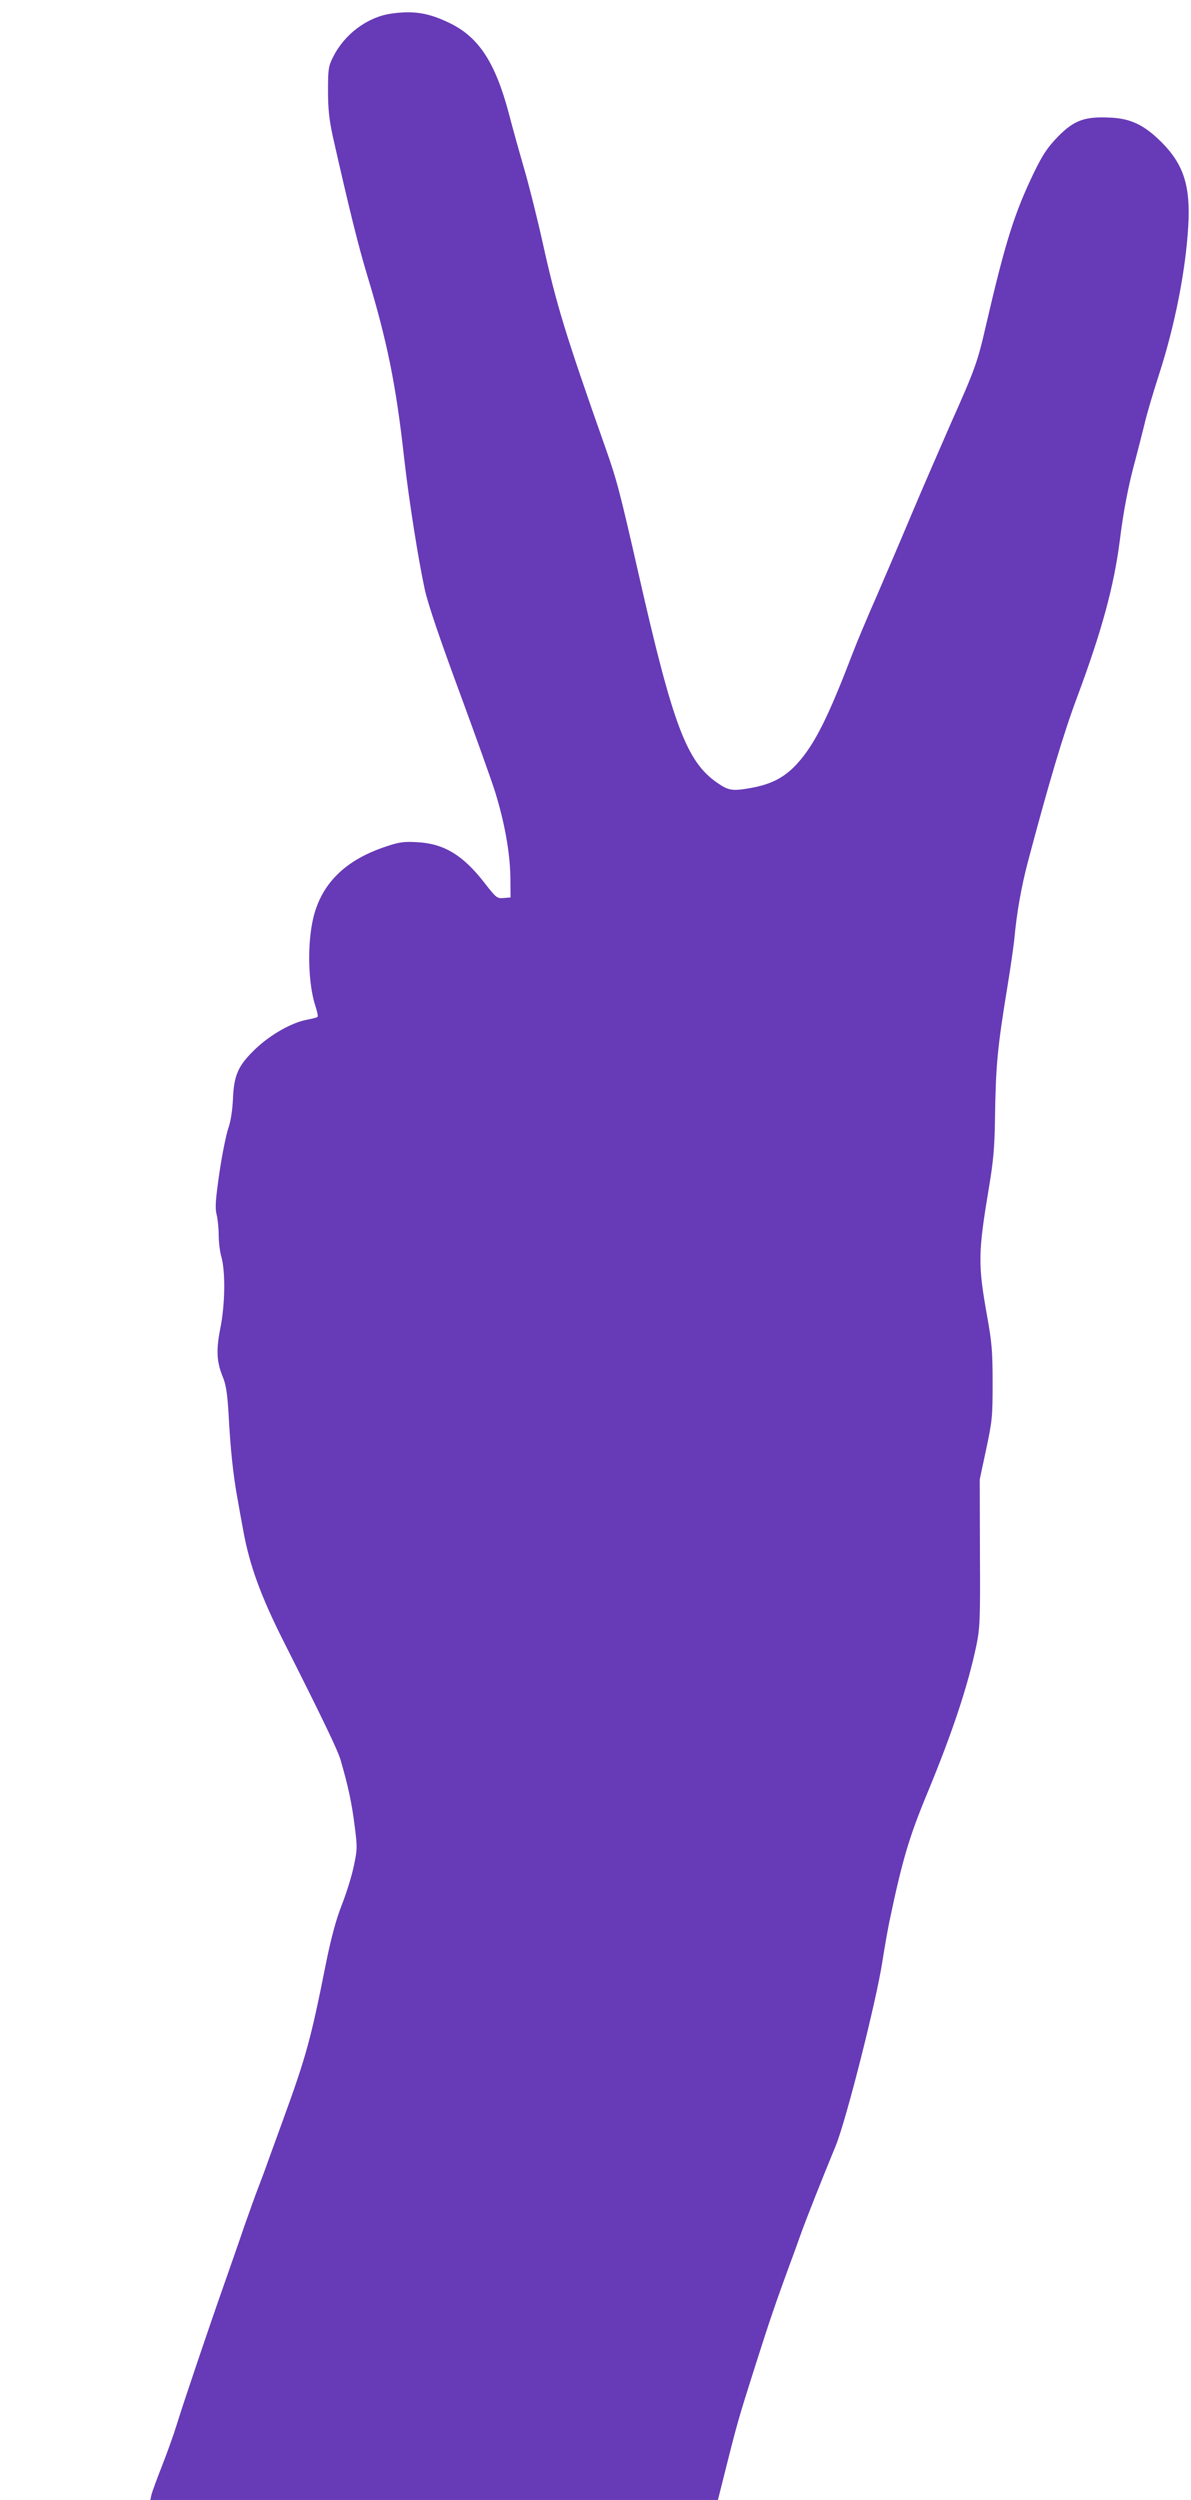 <?xml version="1.0" standalone="no"?>
<!DOCTYPE svg PUBLIC "-//W3C//DTD SVG 20010904//EN"
 "http://www.w3.org/TR/2001/REC-SVG-20010904/DTD/svg10.dtd">
<svg version="1.0" xmlns="http://www.w3.org/2000/svg"
 width="610pt" height="1280pt" viewBox="0 0 610 1280"
 preserveAspectRatio="xMidYMid meet">
<g transform="translate(0,1280) scale(0.1,-0.1)"
fill="#673ab7" stroke="none">
<path d="M2002 12730 c-121 -18 -238 -105 -296 -222 -24 -47 -26 -63 -26 -173
0 -93 6 -148 24 -231 83 -368 131 -562 176 -711 102 -337 148 -559 190 -939
25 -221 73 -522 106 -674 17 -76 77 -252 176 -520 82 -223 165 -454 184 -515
48 -155 76 -310 78 -434 l1 -106 -36 -3 c-33 -3 -38 1 -97 77 -111 143 -208
202 -347 209 -67 4 -93 0 -160 -23 -205 -68 -327 -187 -370 -363 -32 -133 -28
-337 11 -455 9 -27 14 -51 10 -54 -3 -3 -27 -9 -53 -14 -77 -14 -184 -74 -262
-147 -91 -87 -113 -134 -118 -262 -3 -58 -12 -115 -24 -148 -10 -29 -31 -130
-45 -225 -20 -139 -23 -179 -15 -214 6 -23 11 -71 11 -106 0 -35 6 -86 14
-113 21 -75 19 -242 -5 -362 -23 -116 -20 -175 14 -257 15 -37 22 -86 28 -190
9 -175 24 -311 44 -420 8 -47 22 -124 31 -172 32 -177 90 -336 207 -568 194
-384 276 -554 291 -605 40 -137 58 -224 72 -335 15 -114 14 -125 -4 -210 -10
-49 -38 -139 -62 -200 -30 -77 -54 -167 -81 -300 -76 -382 -100 -471 -216
-790 -30 -82 -66 -181 -80 -220 -13 -38 -36 -99 -50 -135 -14 -36 -47 -128
-74 -205 -26 -77 -71 -205 -99 -285 -77 -218 -214 -623 -245 -725 -15 -49 -49
-144 -75 -210 -26 -66 -50 -132 -54 -147 l-6 -28 1453 0 1454 0 41 163 c59
235 66 258 148 517 79 249 110 337 175 515 23 61 49 134 59 162 26 74 113 293
181 458 53 130 207 738 238 940 12 77 29 172 37 210 66 314 100 428 194 655
131 317 207 548 251 756 18 88 20 131 18 473 l-1 376 33 155 c31 145 33 167
33 340 0 158 -4 208 -28 340 -48 269 -47 323 10 665 21 124 28 201 30 340 4
282 12 366 64 685 16 96 31 204 35 240 12 135 36 269 69 395 108 407 182 656
253 846 126 338 188 566 218 799 19 153 44 284 80 415 13 50 34 131 46 180 11
50 46 167 76 260 81 250 136 532 149 757 12 205 -23 315 -136 429 -89 89 -159
123 -267 127 -128 6 -182 -14 -264 -97 -53 -55 -77 -90 -122 -182 -102 -211
-148 -358 -248 -789 -42 -183 -54 -218 -180 -500 -59 -135 -151 -346 -203
-470 -52 -124 -131 -308 -175 -410 -45 -102 -102 -237 -126 -300 -123 -322
-193 -462 -282 -560 -65 -71 -132 -106 -240 -125 -91 -16 -112 -13 -168 26
-158 108 -228 294 -404 1069 -96 422 -112 484 -171 650 -207 587 -250 730
-320 1045 -28 127 -71 298 -95 380 -24 83 -60 211 -79 285 -69 259 -153 388
-299 460 -110 54 -187 67 -305 50z"/>
</g>
</svg>

